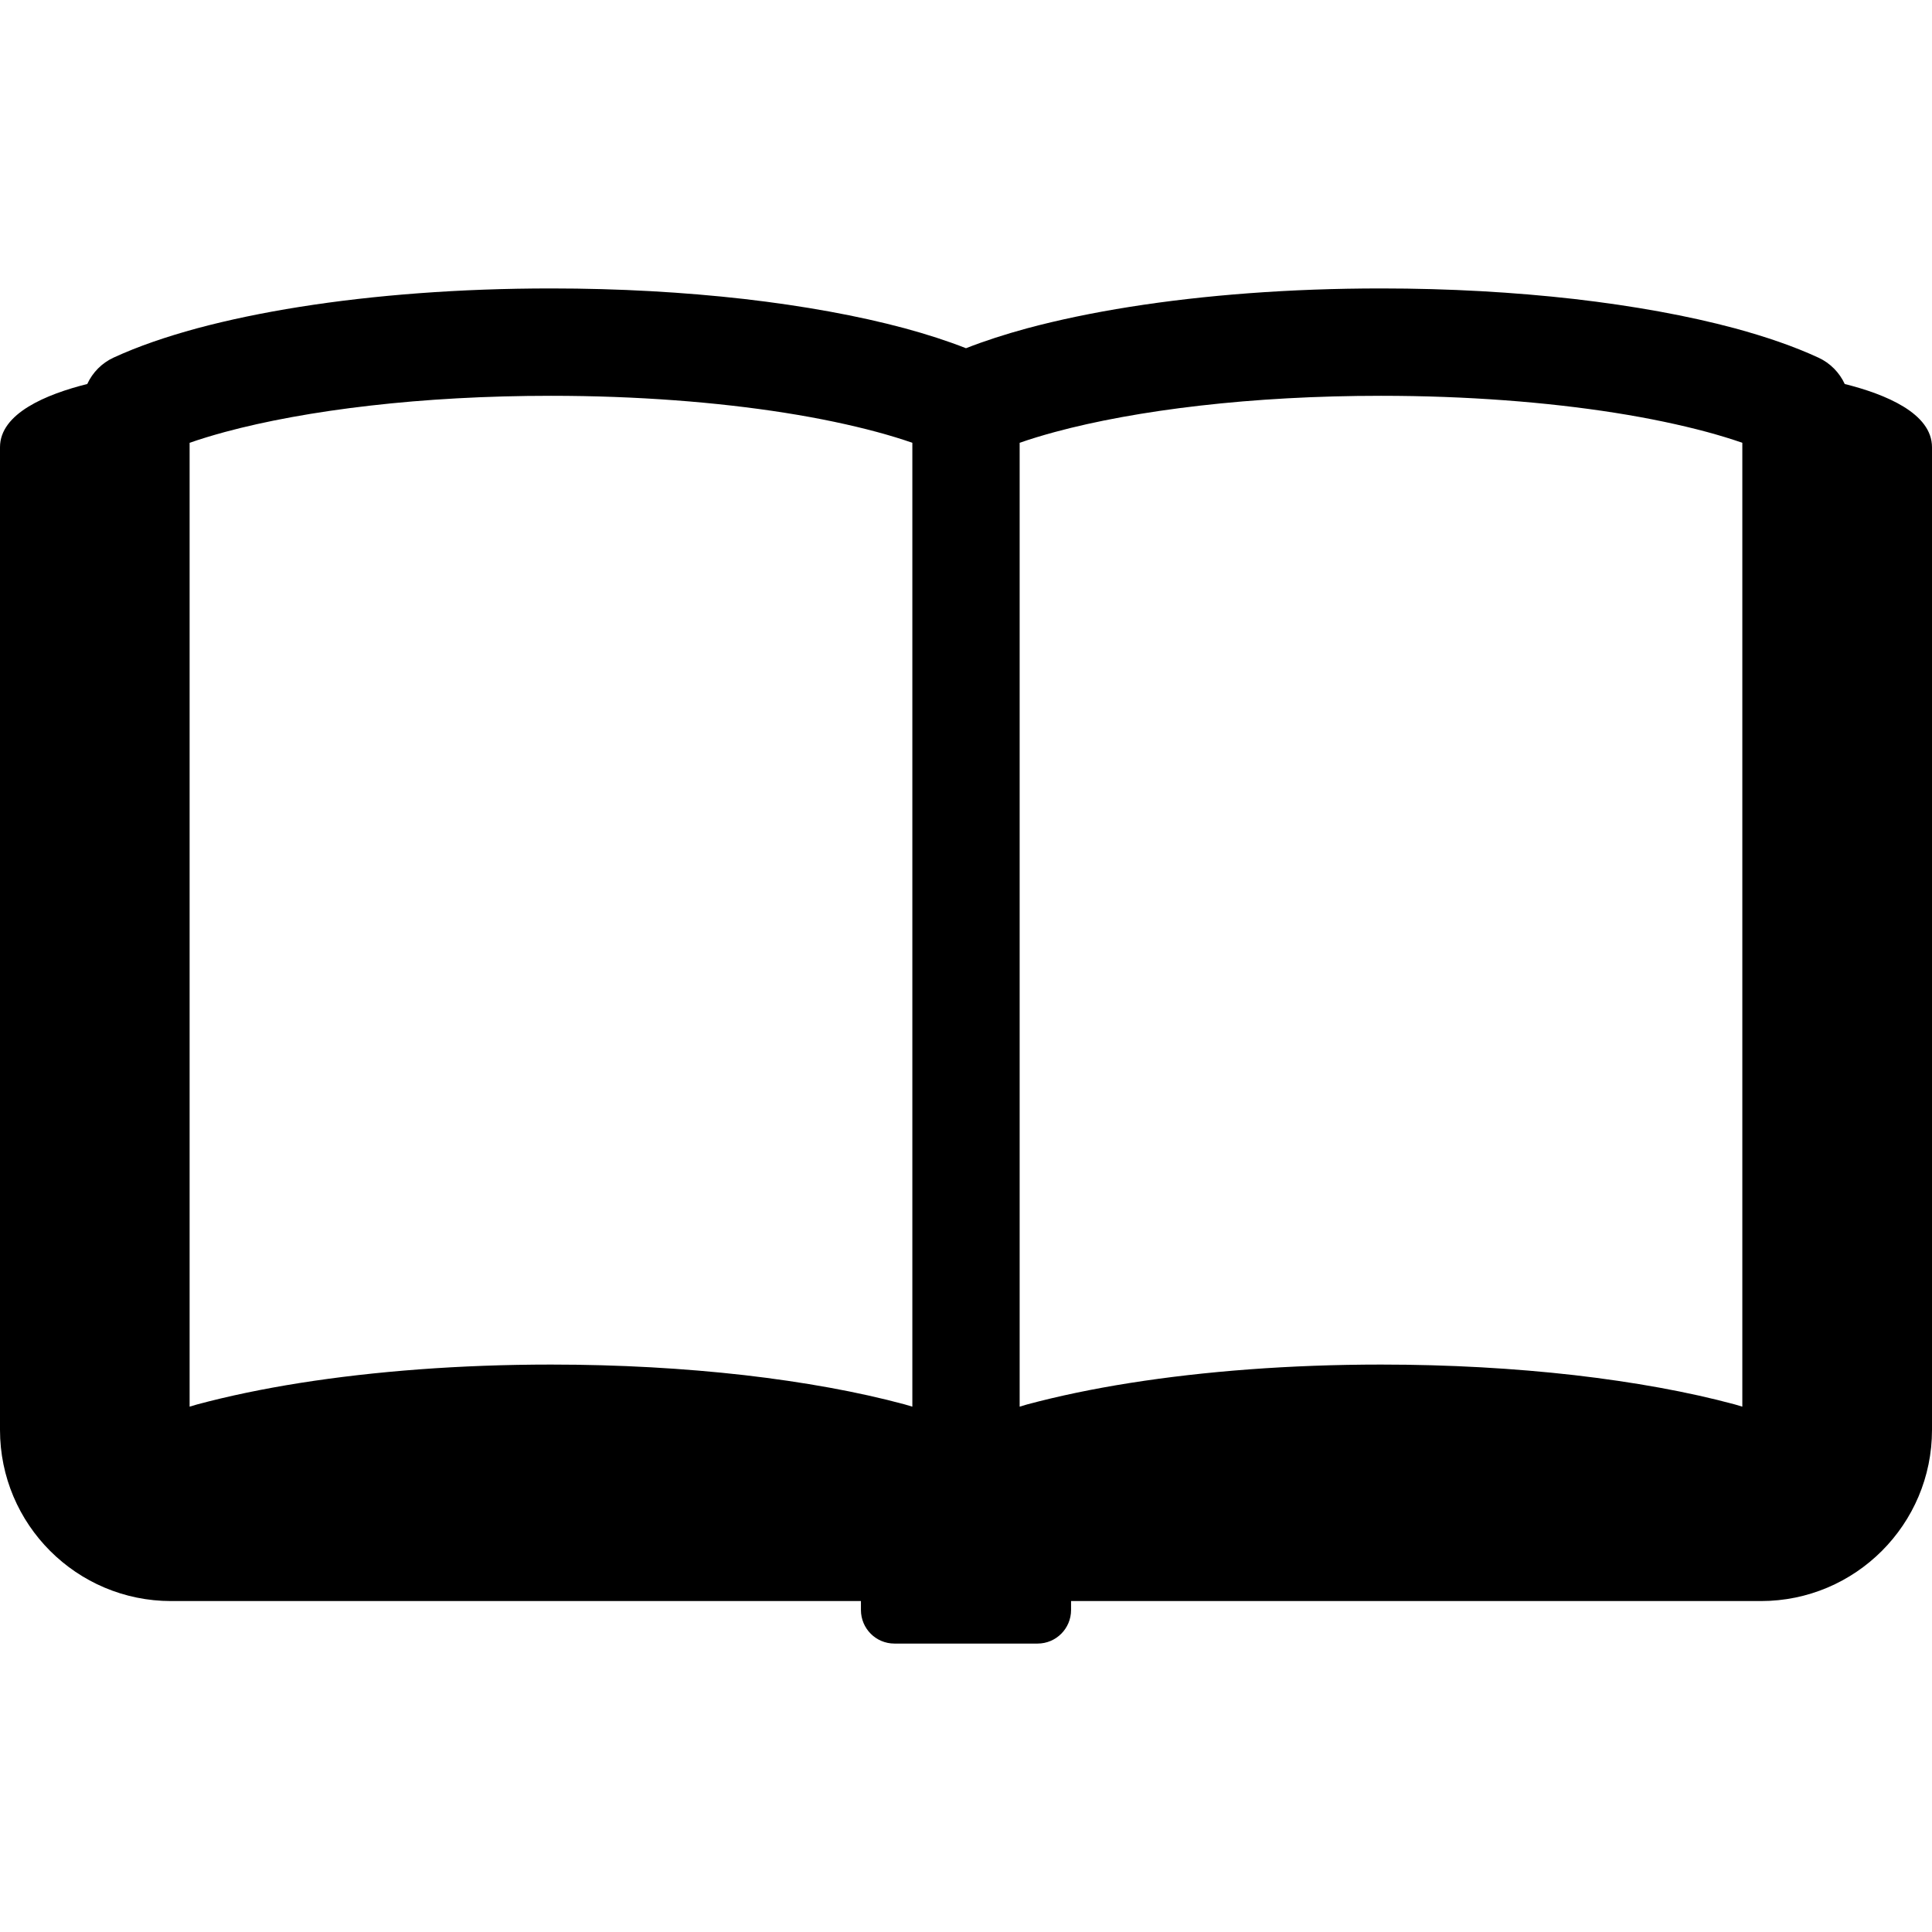 <svg xmlns="http://www.w3.org/2000/svg" xml:space="preserve" viewBox="0 0 512 512"><path fill="currentColor" d="M488.875 101.766c-1.391-3.016-3.844-5.547-6.969-6.984-6.484-3-13.891-5.531-22.156-7.781-12.406-3.328-26.766-5.938-42.578-7.766-15.813-1.797-33.078-2.797-51.188-2.797-24.156 0-46.797 1.75-66.516 4.875-9.875 1.563-18.984 3.469-27.266 5.688-5.844 1.594-11.234 3.328-16.203 5.281-4.969-1.953-10.359-3.688-16.219-5.281-12.391-3.328-26.75-5.938-42.563-7.766-15.828-1.797-33.094-2.797-51.203-2.797-24.156 0-46.797 1.75-66.516 4.875C69.656 82.875 60.516 84.781 52.25 87c-8.266 2.25-15.672 4.781-22.172 7.781-3.125 1.438-5.563 3.969-6.953 6.984C12.313 104.469 0 109.531 0 118.516v260.422c0 25.047 20.313 45.359 45.359 45.359h182.797v2.359c0 4.922 3.969 8.906 8.875 8.906h37.938c4.906 0 8.875-3.984 8.875-8.906v-2.359h182.797c25.047 0 45.359-20.313 45.359-45.359V118.516c0-8.985-12.312-14.047-23.125-16.75zM241.781 372.781c-.672-.188-1.313-.391-2-.594-12.391-3.344-26.75-5.938-42.563-7.766-15.828-1.797-33.094-2.797-51.203-2.797-24.156 0-46.797 1.766-66.516 4.875-9.844 1.563-18.984 3.469-27.25 5.688-.688.203-1.328.406-2 .594V117.344c2.875-1 6.016-1.953 9.406-2.875 10.656-2.875 23.75-5.297 38.391-6.969 14.672-1.688 30.891-2.609 47.969-2.609 22.766 0 44.047 1.672 62.063 4.516 9.016 1.422 17.203 3.156 24.297 5.063 3.406.922 6.547 1.875 9.406 2.875v255.436zm219.953 0c-.672-.188-1.297-.391-1.984-.594-12.406-3.344-26.766-5.938-42.578-7.766-15.813-1.797-33.078-2.797-51.188-2.797-24.156 0-46.797 1.766-66.516 4.875-9.875 1.563-18.984 3.469-27.266 5.688-.672.203-1.313.406-1.984.594V117.344c2.859-1 6-1.953 9.406-2.875 10.641-2.875 23.719-5.297 38.375-6.969 14.672-1.688 30.906-2.609 47.984-2.609 22.75 0 44.031 1.672 62.063 4.516 9.016 1.422 17.188 3.156 24.297 5.063 3.391.922 6.531 1.875 9.391 2.875v255.436z"/></svg>